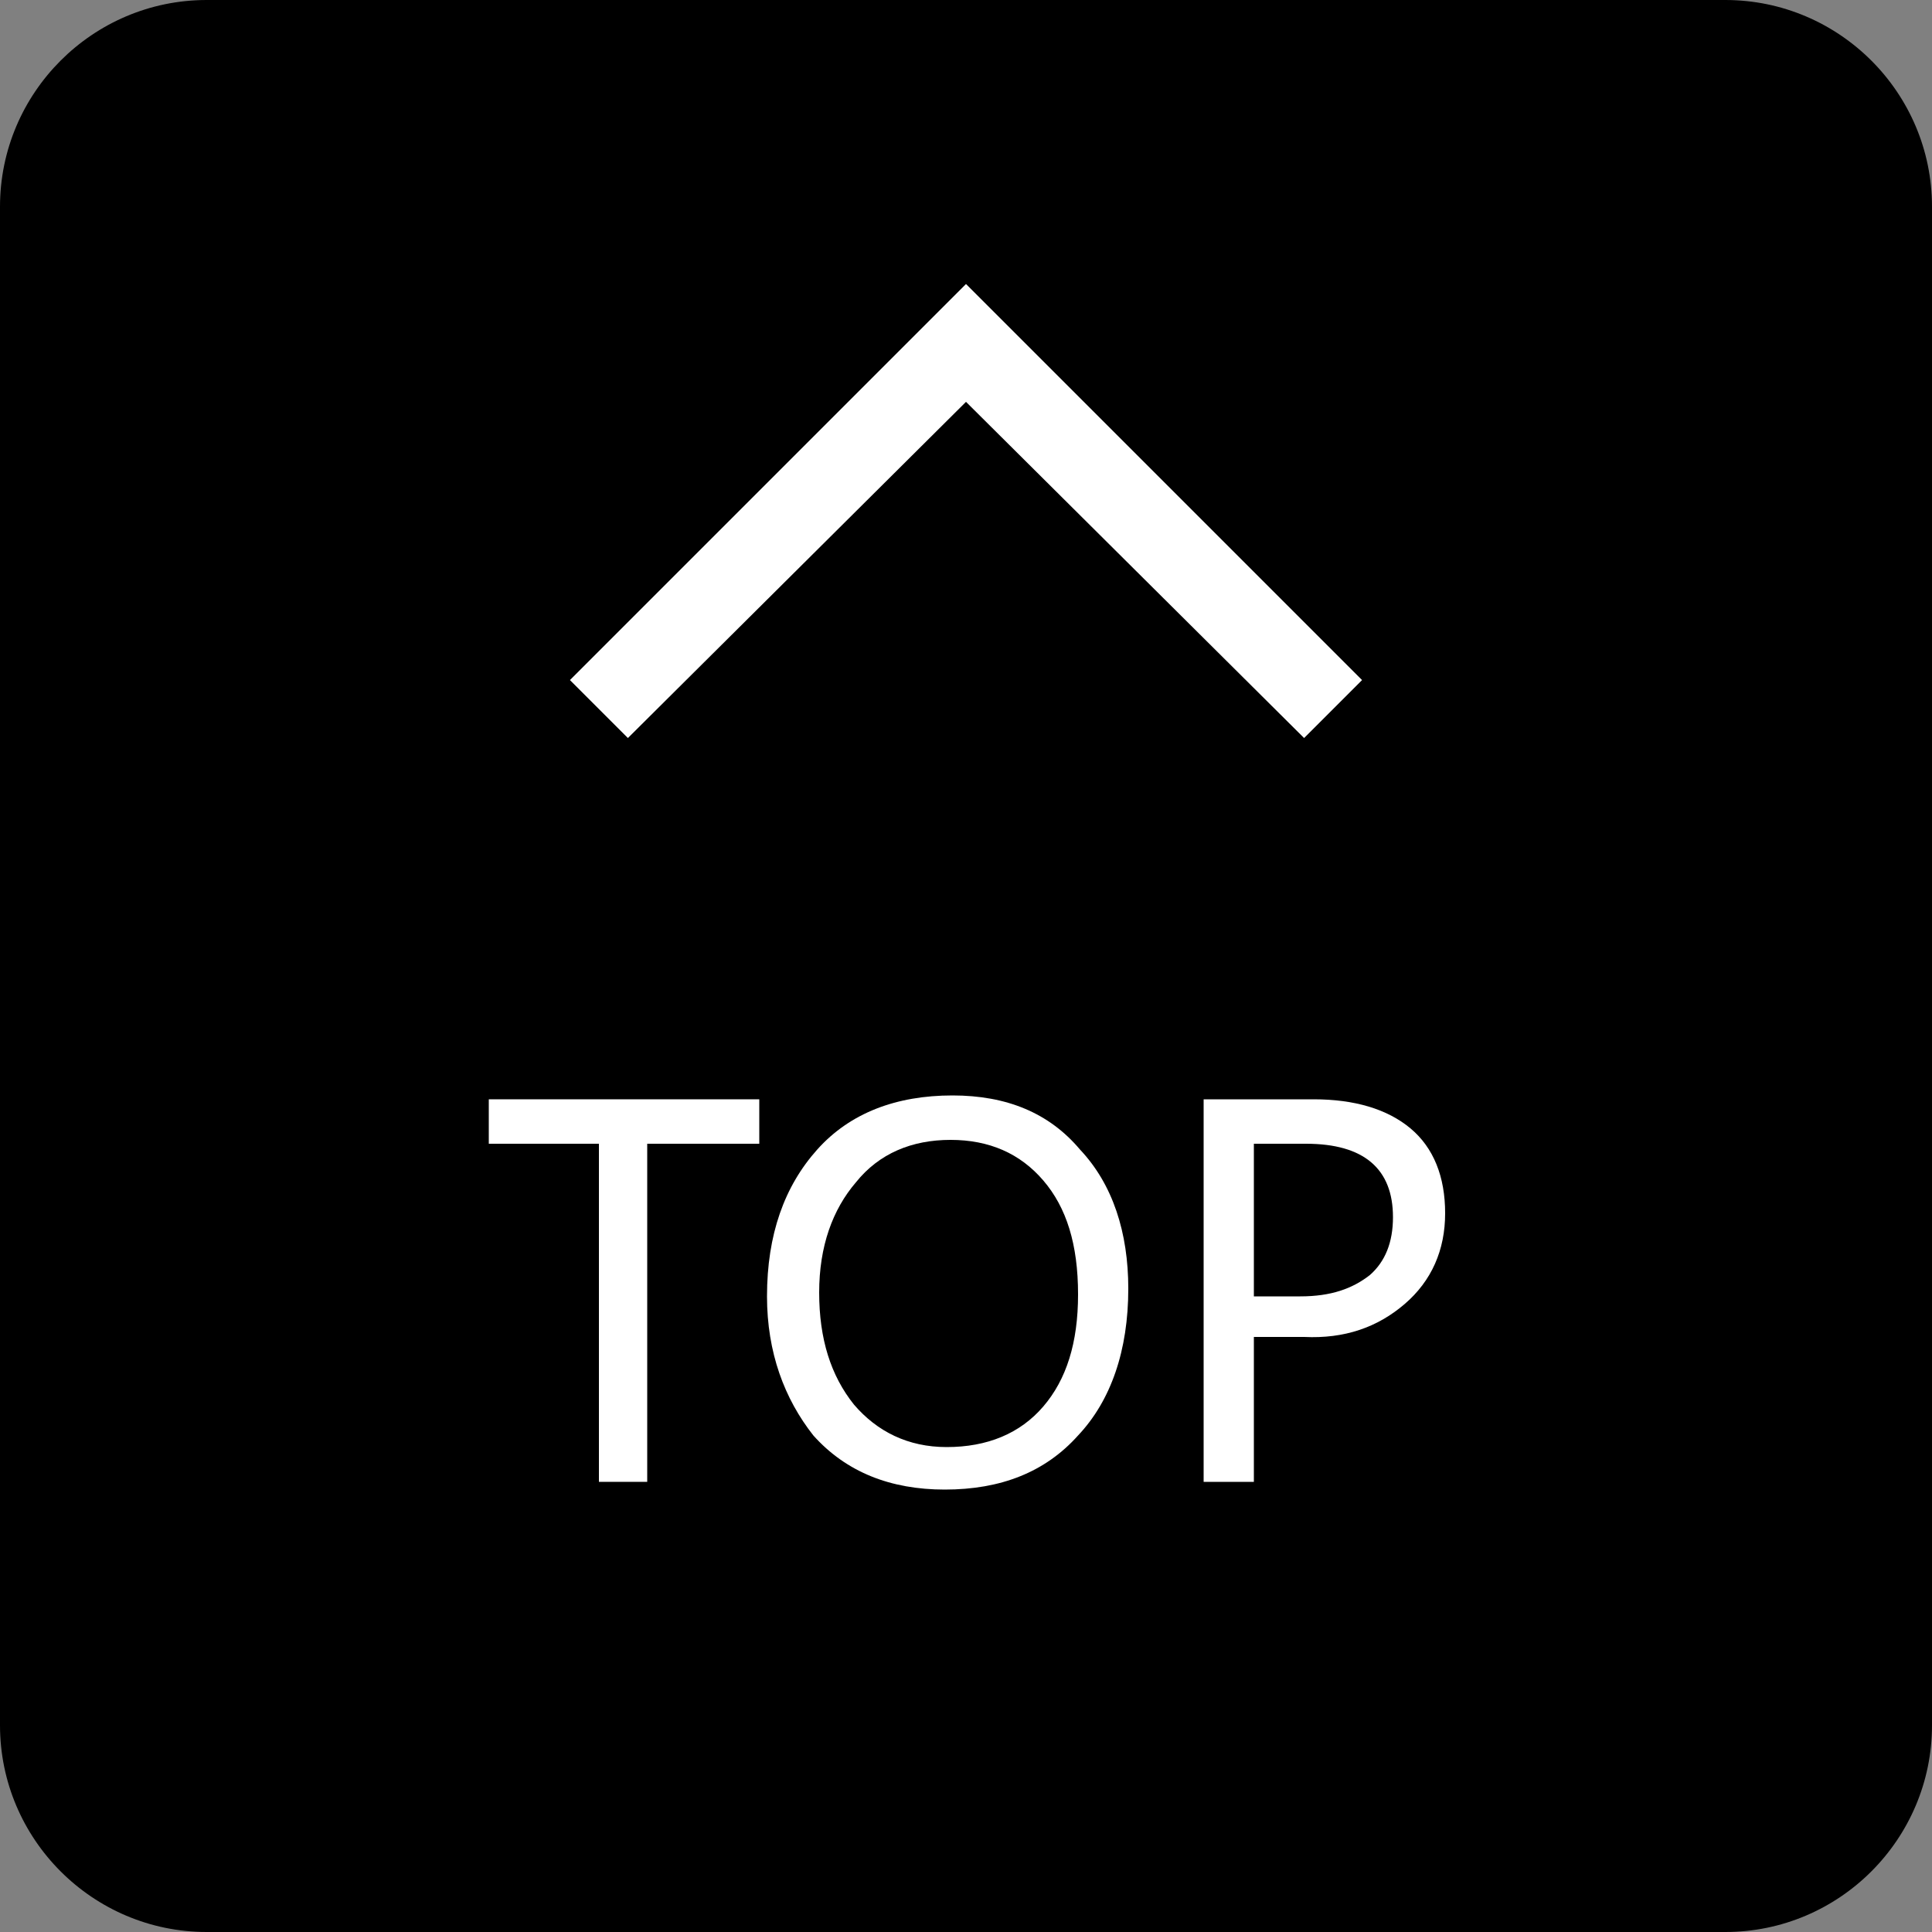 <?xml version="1.0" encoding="utf-8"?>
<!-- Generator: Adobe Illustrator 22.0.0, SVG Export Plug-In . SVG Version: 6.00 Build 0)  -->
<svg version="1.1" id="图层_1" xmlns="http://www.w3.org/2000/svg" xmlns:xlink="http://www.w3.org/1999/xlink" x="0px" y="0px"
	 width="100px" height="100px" viewBox="0 0 100 100" style="enable-background:new 0 0 100 100;" xml:space="preserve">
<rect x="0" y="0" width="100" height="100" fill="#808080" stroke="none"/>
<style type="text/css">
	.st0{opacity:0.3;}
	.st1{fill-rule:evenodd;clip-rule:evenodd;}
	.st2{fill:#FFFFFF;}
</style>
<g>
	<path d="M89.3,100H10.7C4.8,100,0,95.2,0,89.3V10.7C0,4.8,4.8,0,10.7,0h78.6C95.2,0,100,4.8,100,10.7v78.6
		C100,95.2,95.2,100,89.3,100z"/>
	<polygon class="st2" points="32.5,38.2 50,20.8 67.5,38.2 70.5,35.2 50,14.7 29.5,35.2 32.5,38.2 	"/>
	<g>
		<path class="st2" d="M39.2,59.2h-5.7v17.5H31V59.2h-5.7v-2.3h14V59.2z"/>
		<path class="st2" d="M39.7,67.1c0-3.2,0.9-5.7,2.6-7.6c1.7-1.9,4.1-2.8,7-2.8c2.8,0,5,0.9,6.6,2.8c1.7,1.8,2.5,4.3,2.5,7.2
			c0,3.2-0.9,5.8-2.6,7.6c-1.7,1.9-4,2.8-6.9,2.8c-2.8,0-5.1-0.9-6.8-2.8C40.6,72.4,39.7,70,39.7,67.1z M42.4,66.9
			c0,2.4,0.6,4.3,1.8,5.8c1.2,1.4,2.8,2.2,4.8,2.2c2.1,0,3.8-0.7,5-2.1c1.2-1.4,1.8-3.3,1.8-5.8c0-2.6-0.6-4.5-1.8-5.9
			c-1.2-1.4-2.8-2.1-4.8-2.1c-2,0-3.7,0.7-4.9,2.2C43.1,62.6,42.4,64.5,42.4,66.9z"/>
		<path class="st2" d="M64.9,69.3v7.4h-2.6V56.9H68c2.1,0,3.8,0.5,5,1.5c1.2,1,1.8,2.5,1.8,4.4c0,1.9-0.7,3.5-2.1,4.7
			c-1.4,1.2-3.1,1.8-5.2,1.7H64.9z M64.9,59.2v7.9h2.4c1.6,0,2.7-0.4,3.6-1.1c0.8-0.7,1.2-1.7,1.2-3c0-2.5-1.5-3.8-4.5-3.8H64.9z"/>
	</g>
</g>
</svg>
